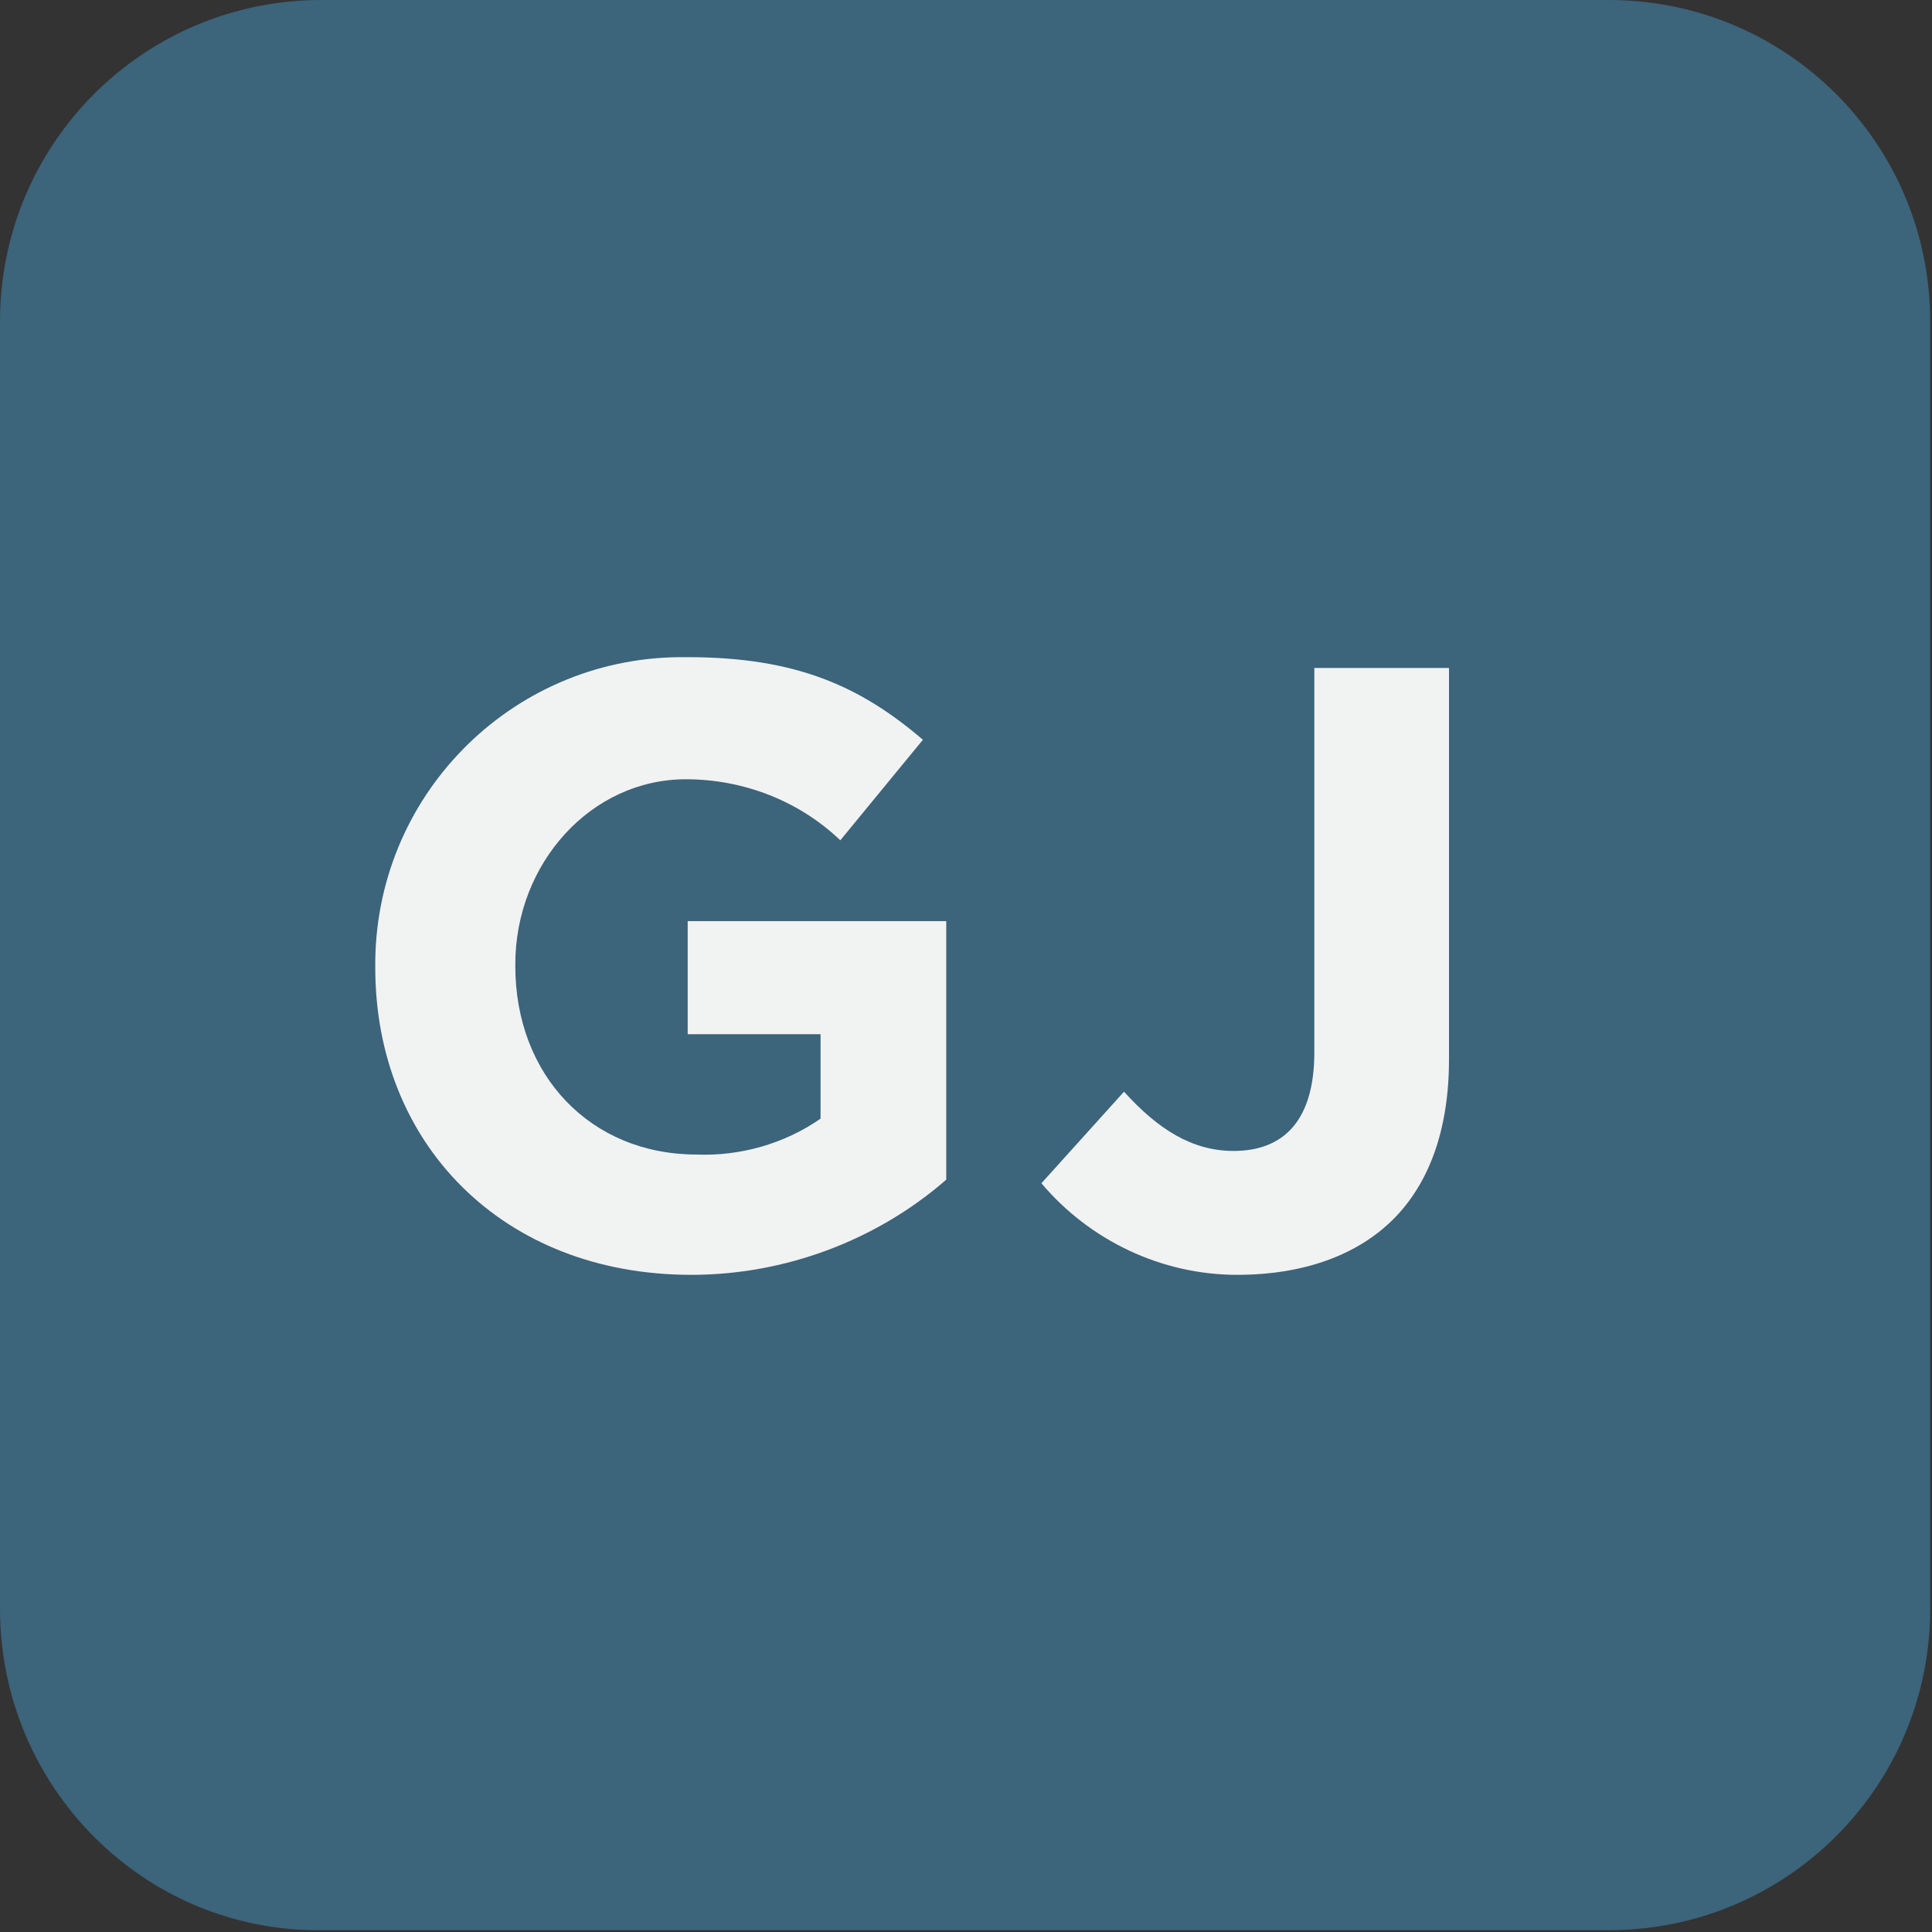 <?xml version="1.0" encoding="utf-8"?>
<!-- Generator: Adobe Illustrator 24.0.0, SVG Export Plug-In . SVG Version: 6.00 Build 0)  -->
<svg version="1.1" id="Layer_1" xmlns="http://www.w3.org/2000/svg" xmlns:xlink="http://www.w3.org/1999/xlink" x="0px" y="0px"
	 viewBox="0 0 107.6 107.6" style="enable-background:new 0 0 107.6 107.6;" xml:space="preserve">
<rect x="0" y="0" width="107.6" height="107.6" fill="#333333" stroke="none"/>
<style type="text/css">
	.st0{fill:#3C647B;}
	.st1{fill:#F1F2F2;}
</style>
<title>Asset 5</title>
<g id="Layer_2_1_">
	<g id="Layer_1-2">
		<path class="st0" d="M17.9,0h71.7c9.9,0,17.9,8,17.9,17.9v71.7c0,9.9-8,17.9-17.9,17.9H17.9C8,107.6,0,99.5,0,89.6V17.9
			C0,8,8,0,17.9,0z"/>
		<g>
			<path class="st1" d="M20.9,53.9L20.9,53.9c-0.1-9.5,7.5-17.2,16.9-17.3c0.2,0,0.3,0,0.5,0c6,0,9.6,1.6,13.1,4.6l-4.6,5.6
				c-2.3-2.2-5.4-3.4-8.6-3.4c-5.3,0-9.5,4.7-9.5,10.3v0.1c0,6.1,4.2,10.5,10.1,10.5c2.4,0.1,4.9-0.6,6.9-2v-4.7h-7.4v-6.3h14.4
				v14.4c-3.9,3.4-9,5.3-14.2,5.3C28,71,20.9,63.7,20.9,53.9z"/>
			<path class="st1" d="M58,65.9l4.6-5.1c1.9,2.1,3.8,3.3,6.1,3.3c2.8,0,4.5-1.7,4.5-5.5V37.2h7.5v21.8c0,3.9-1.1,6.9-3.1,8.9
				s-5,3.1-8.7,3.1C64.7,71,60.7,69.1,58,65.9z"/>
		</g>
	</g>
</g>
</svg>
